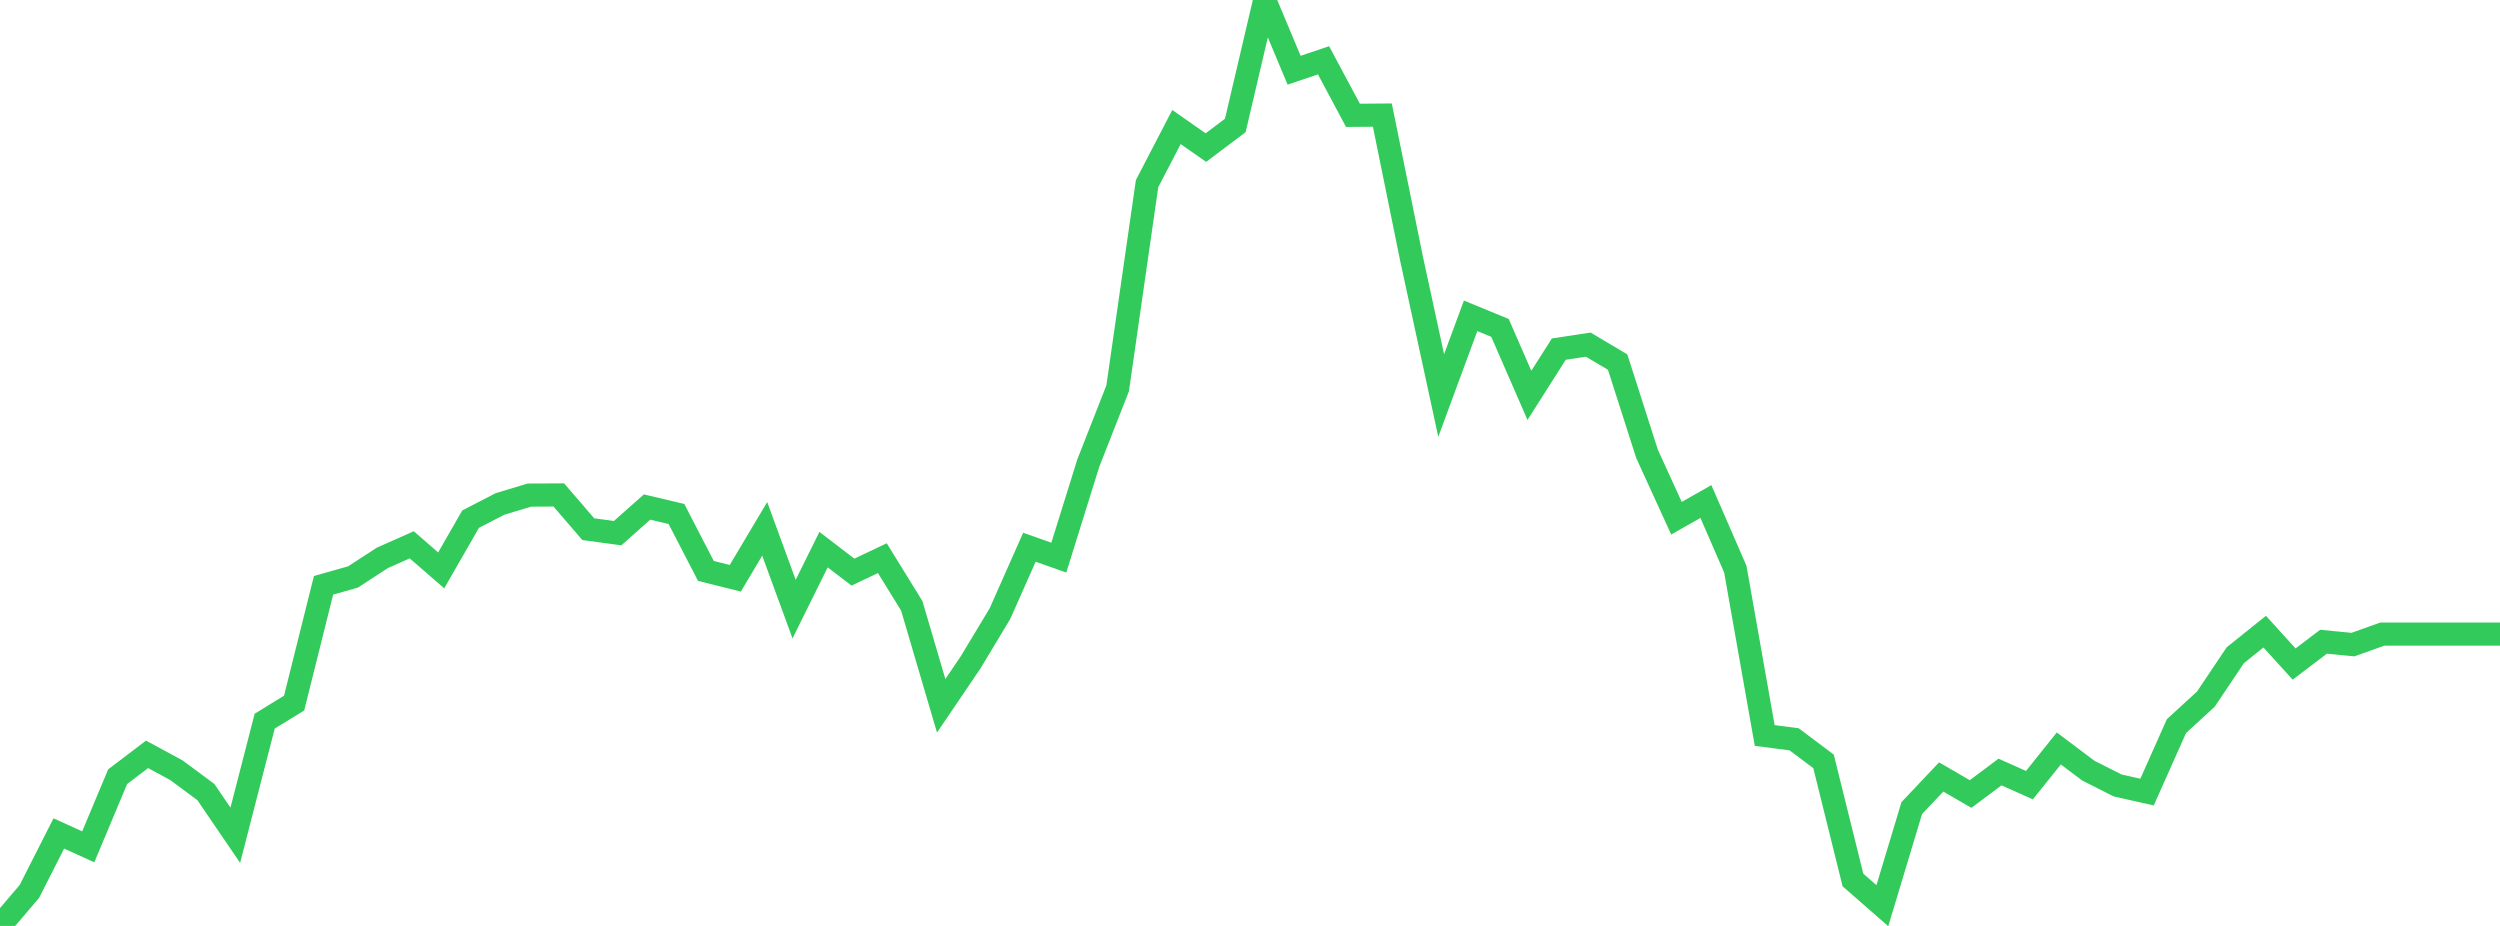 <?xml version="1.0" standalone="no"?>
<!DOCTYPE svg PUBLIC "-//W3C//DTD SVG 1.1//EN" "http://www.w3.org/Graphics/SVG/1.1/DTD/svg11.dtd">

<svg width="135" height="50" viewBox="0 0 135 50" preserveAspectRatio="none" 
  xmlns="http://www.w3.org/2000/svg"
  xmlns:xlink="http://www.w3.org/1999/xlink">


<polyline points="0.0, 50.0 1.588, 48.136 3.176, 45.006 4.765, 45.729 6.353, 41.942 7.941, 40.734 9.529, 41.594 11.118, 42.773 12.706, 45.103 14.294, 38.941 15.882, 37.967 17.471, 31.606 19.059, 31.158 20.647, 30.125 22.235, 29.42 23.824, 30.801 25.412, 28.034 27.0, 27.213 28.588, 26.735 30.176, 26.727 31.765, 28.575 33.353, 28.79 34.941, 27.379 36.529, 27.756 38.118, 30.83 39.706, 31.226 41.294, 28.559 42.882, 32.893 44.471, 29.68 46.059, 30.894 47.647, 30.141 49.235, 32.714 50.824, 38.112 52.412, 35.77 54.0, 33.132 55.588, 29.55 57.176, 30.112 58.765, 25.015 60.353, 20.97 61.941, 9.919 63.529, 6.86 65.118, 7.97 66.706, 6.774 68.294, 0.0 69.882, 3.792 71.471, 3.256 73.059, 6.227 74.647, 6.215 76.235, 14.026 77.824, 21.359 79.412, 17.055 81.0, 17.707 82.588, 21.35 84.176, 18.852 85.765, 18.61 87.353, 19.553 88.941, 24.511 90.529, 27.984 92.118, 27.082 93.706, 30.731 95.294, 39.716 96.882, 39.922 98.471, 41.114 100.059, 47.519 101.647, 48.907 103.235, 43.637 104.824, 41.956 106.412, 42.877 108.0, 41.689 109.588, 42.398 111.176, 40.417 112.765, 41.612 114.353, 42.415 115.941, 42.772 117.529, 39.209 119.118, 37.751 120.706, 35.382 122.294, 34.109 123.882, 35.859 125.471, 34.653 127.059, 34.808 128.647, 34.24 130.235, 34.24 131.824, 34.24 133.412, 34.24 135.0, 34.24" fill="none" stroke="#32ca5b" stroke-width="1.25"/>

</svg>